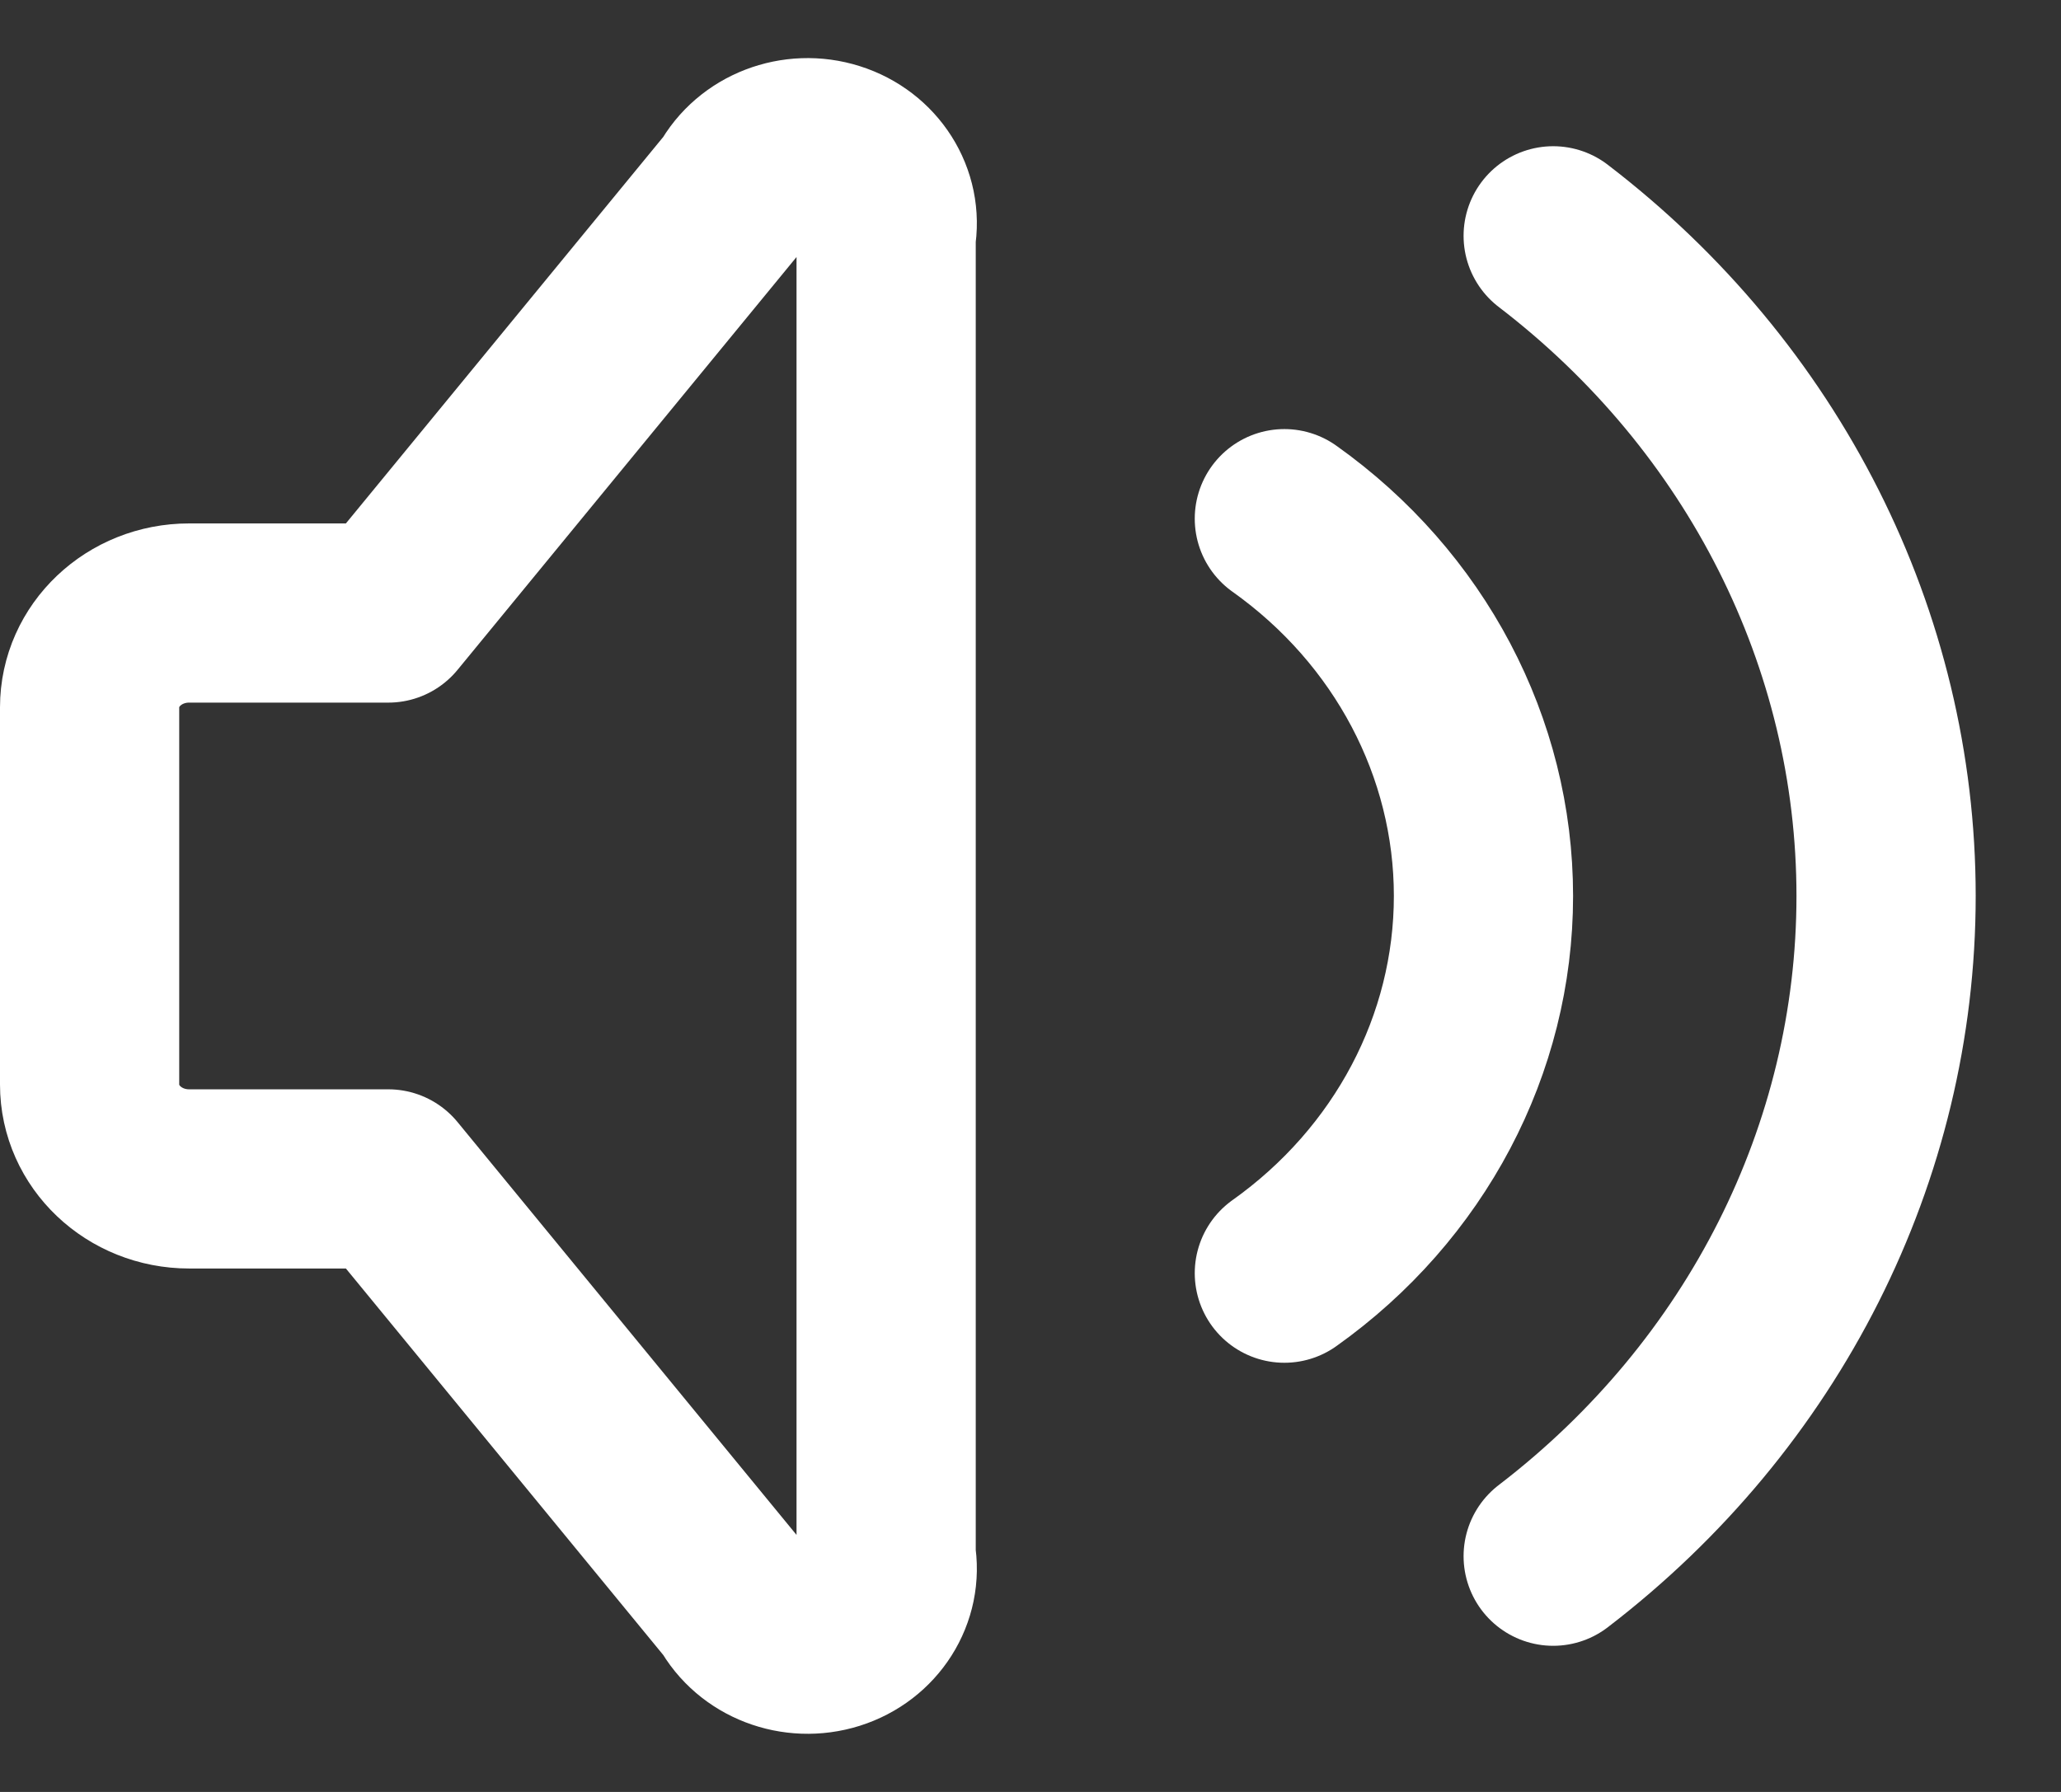<svg width="23" height="20" viewBox="0 0 23 20" fill="none" xmlns="http://www.w3.org/2000/svg">
<rect x="0" y="0" width="23" height="20" fill="#333333" stroke="none"/>
<path d="M14.333 5.789C15.732 6.783 16.555 8.343 16.555 10C16.555 11.656 15.732 13.216 14.333 14.21" stroke="white" stroke-width="2" stroke-linecap="round" stroke-linejoin="round"/>
<path d="M17.333 2.632C19.682 4.43 21.048 7.139 21.048 10C21.048 12.862 19.682 15.57 17.333 17.369" stroke="white" stroke-width="2" stroke-linecap="round" stroke-linejoin="round"/>
<path d="M4.333 13.158H2.111C1.497 13.158 1 12.687 1 12.105V7.895C1 7.313 1.497 6.842 2.111 6.842H4.333L8.222 2.105C8.423 1.736 8.878 1.56 9.294 1.692C9.709 1.823 9.962 2.222 9.889 2.632V17.368C9.962 17.778 9.709 18.177 9.294 18.308C8.878 18.439 8.423 18.264 8.222 17.895L4.333 13.158" stroke="white" stroke-width="2" stroke-linecap="round" stroke-linejoin="round"/>
</svg>
